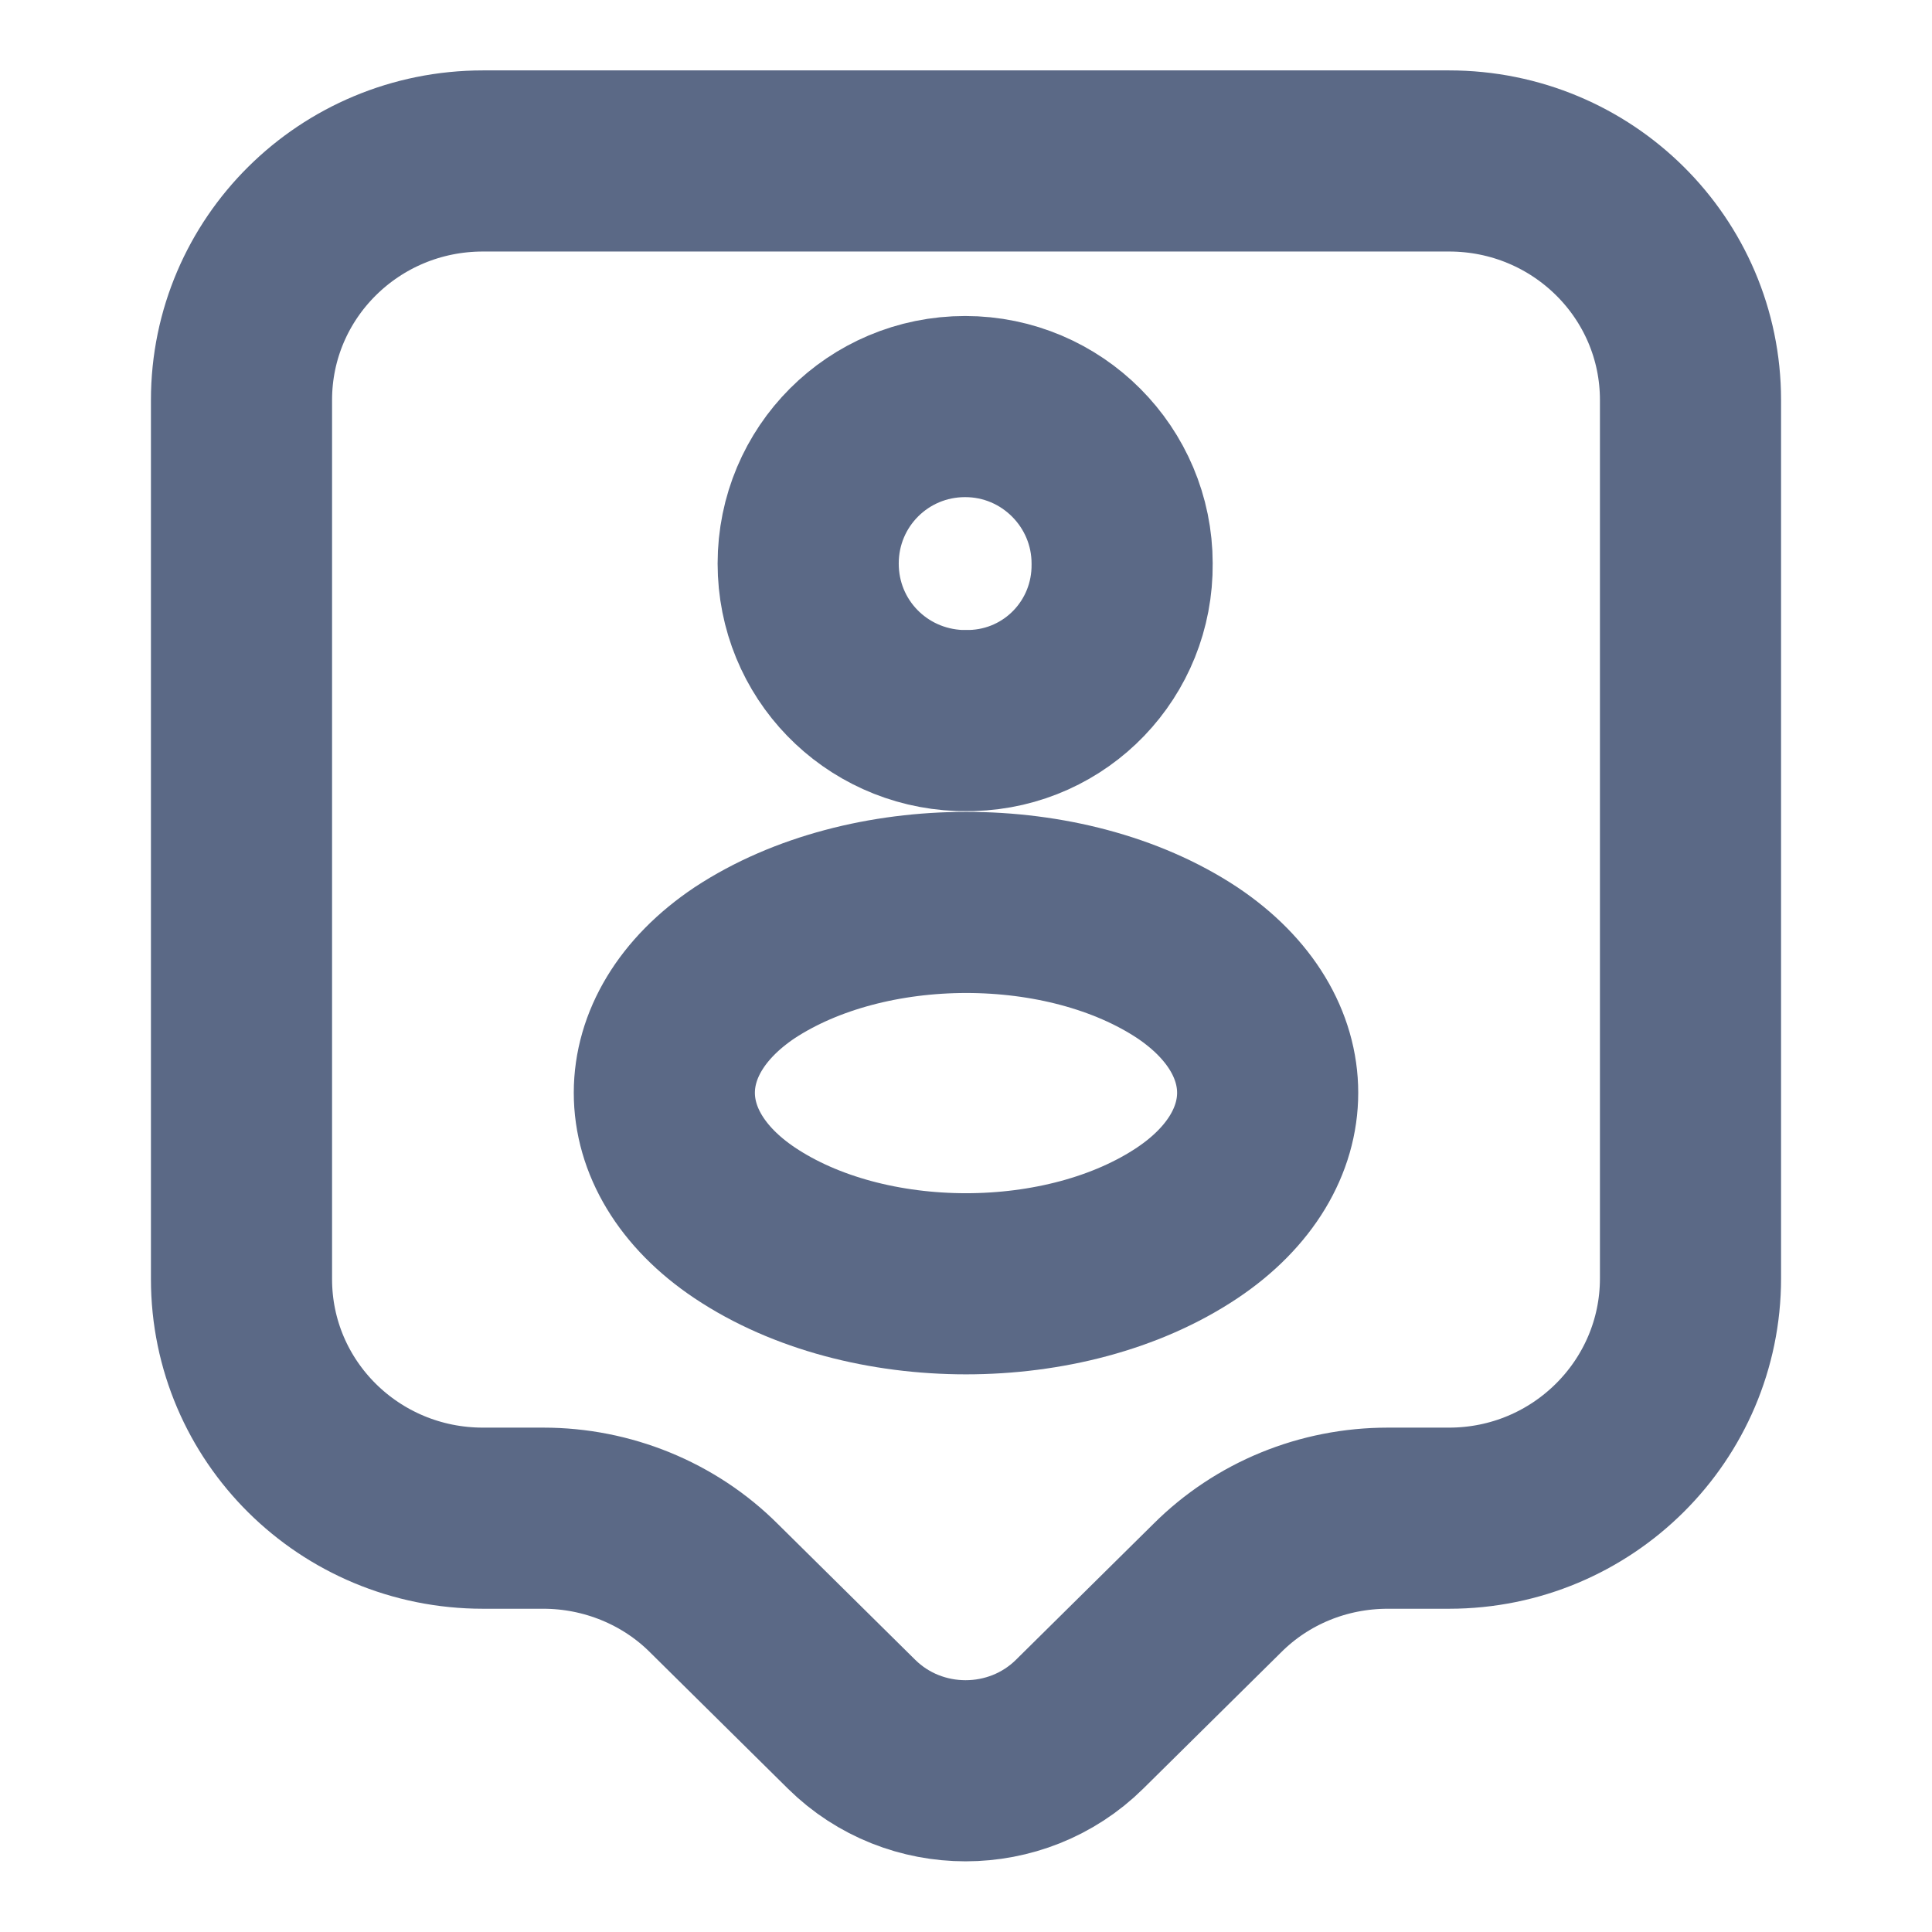 <svg
          width="16"
          height="16"
          viewBox="0 0 16 16"
          fill="none"
          xmlns="http://www.w3.org/2000/svg"
        >
          <path
            d="M12 12.573H11.493C10.96 12.573 10.453 12.78 10.08 13.153L8.94 14.28C8.42 14.793 7.573 14.793 7.053 14.28L5.913 13.153C5.54 12.78 5.027 12.573 4.5 12.573H4C2.893 12.573 2 11.687 2 10.593V3.313C2 2.22 2.893 1.333 4 1.333H12C13.107 1.333 14 2.22 14 3.313V10.587C14 11.68 13.107 12.573 12 12.573Z"
            stroke="#5B6986"
            stroke-width="1.5"
            stroke-miterlimit="10"
            stroke-linecap="round"
            stroke-linejoin="round"
          />
          <path
            d="M8.047 5.967C8.02 5.967 7.98 5.967 7.947 5.967C7.247 5.94 6.693 5.373 6.693 4.667C6.693 3.947 7.273 3.367 7.993 3.367C8.713 3.367 9.293 3.953 9.293 4.667C9.3 5.373 8.747 5.947 8.047 5.967Z"
            stroke="#5B6986"
            stroke-width="1.5"
            stroke-linecap="round"
            stroke-linejoin="round"
          />
          <path
            d="M6.167 7.973C5.28 8.567 5.28 9.533 6.167 10.127C7.173 10.8 8.827 10.8 9.833 10.127C10.72 9.533 10.72 8.567 9.833 7.973C8.827 7.307 7.18 7.307 6.167 7.973Z"
            stroke="#5B6986"
            stroke-width="1.5"
            stroke-linecap="round"
            stroke-linejoin="round"
          />
        </svg>